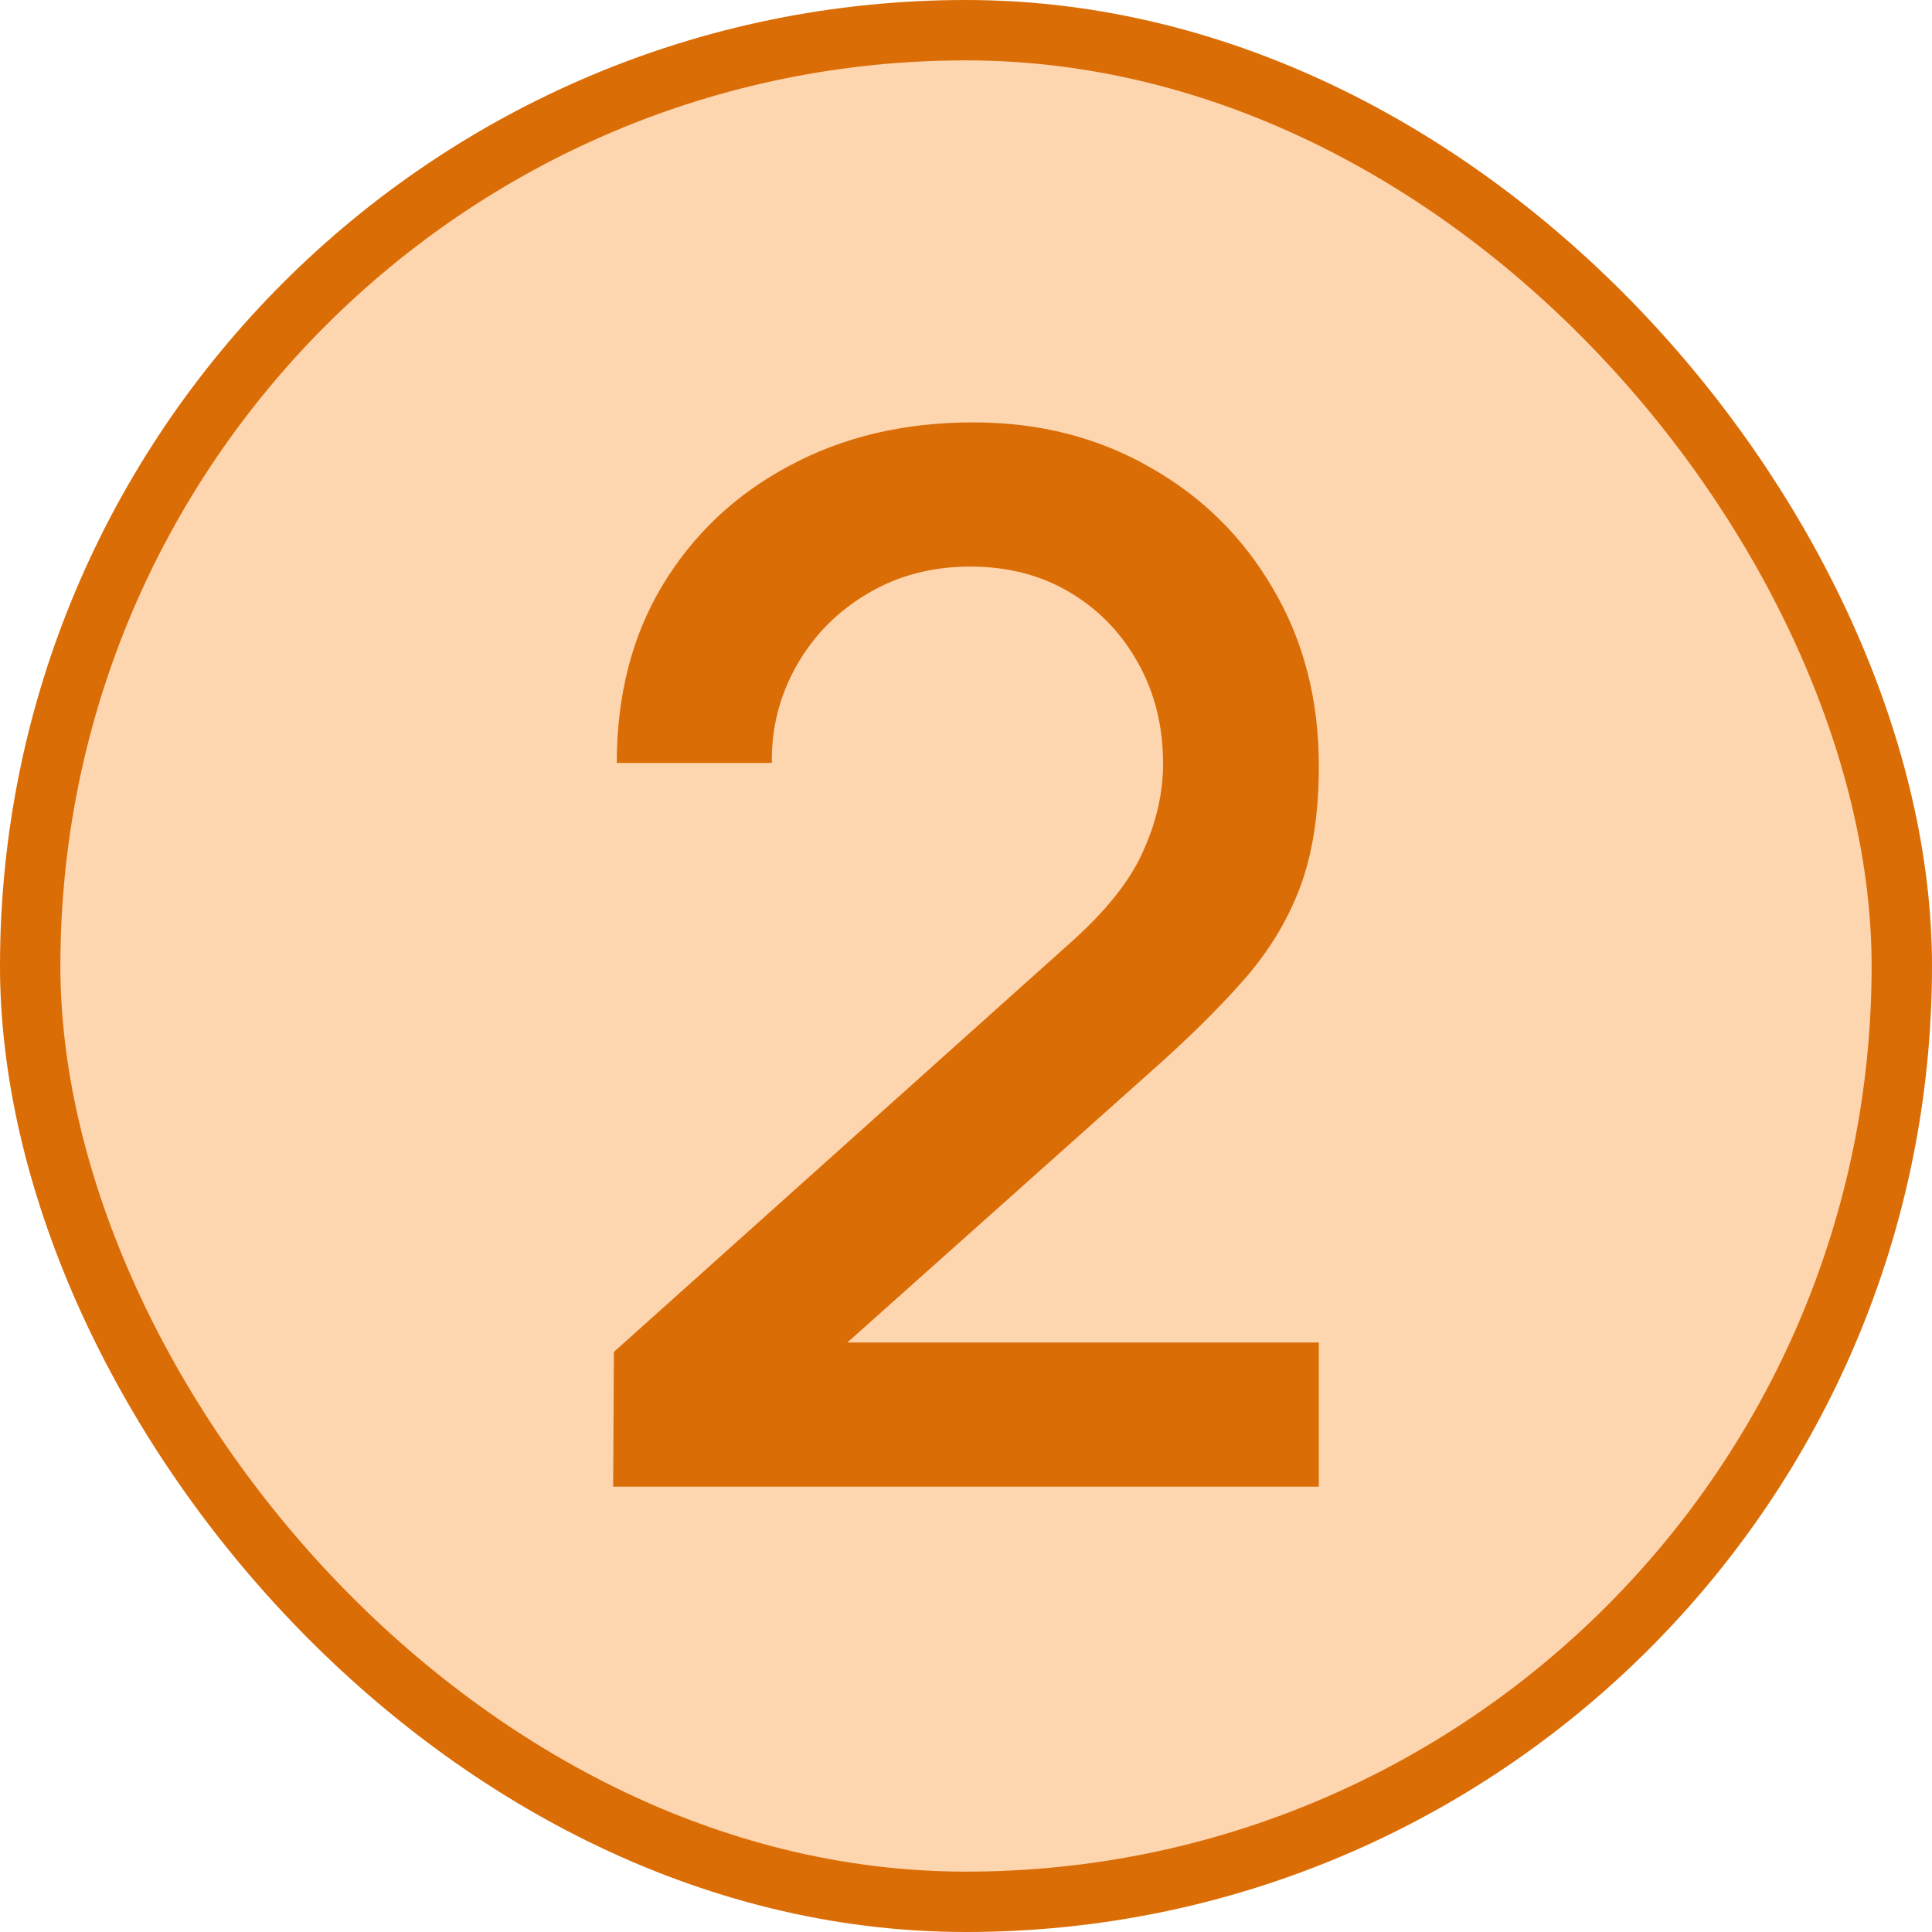 <svg width="32" height="32" viewBox="0 0 32 32" fill="none" xmlns="http://www.w3.org/2000/svg">
<rect x="0.5" y="0.5" width="31" height="31" rx="15.5" fill="#FDD5AF"/>
<rect x="0.5" y="0.5" width="31" height="31" rx="15.5" stroke="#DB6D06"/>
<path d="M10.156 24.624L10.168 22.392L17.692 15.648C18.3 15.112 18.712 14.6 18.928 14.112C19.152 13.624 19.264 13.136 19.264 12.648C19.264 12.032 19.128 11.48 18.856 10.992C18.584 10.496 18.208 10.104 17.728 9.816C17.248 9.528 16.696 9.384 16.072 9.384C15.432 9.384 14.86 9.536 14.356 9.84C13.86 10.136 13.472 10.532 13.192 11.028C12.912 11.524 12.776 12.06 12.784 12.636H10.216C10.216 11.516 10.468 10.536 10.972 9.696C11.484 8.848 12.184 8.188 13.072 7.716C13.96 7.236 14.976 6.996 16.12 6.996C17.208 6.996 18.184 7.244 19.048 7.74C19.912 8.228 20.592 8.9 21.088 9.756C21.592 10.612 21.844 11.588 21.844 12.684C21.844 13.476 21.74 14.148 21.532 14.7C21.324 15.252 21.012 15.764 20.596 16.236C20.18 16.708 19.66 17.22 19.036 17.772L13.228 22.956L12.952 22.236H21.844V24.624H10.156Z" fill="#DB6D06"/>
</svg>
